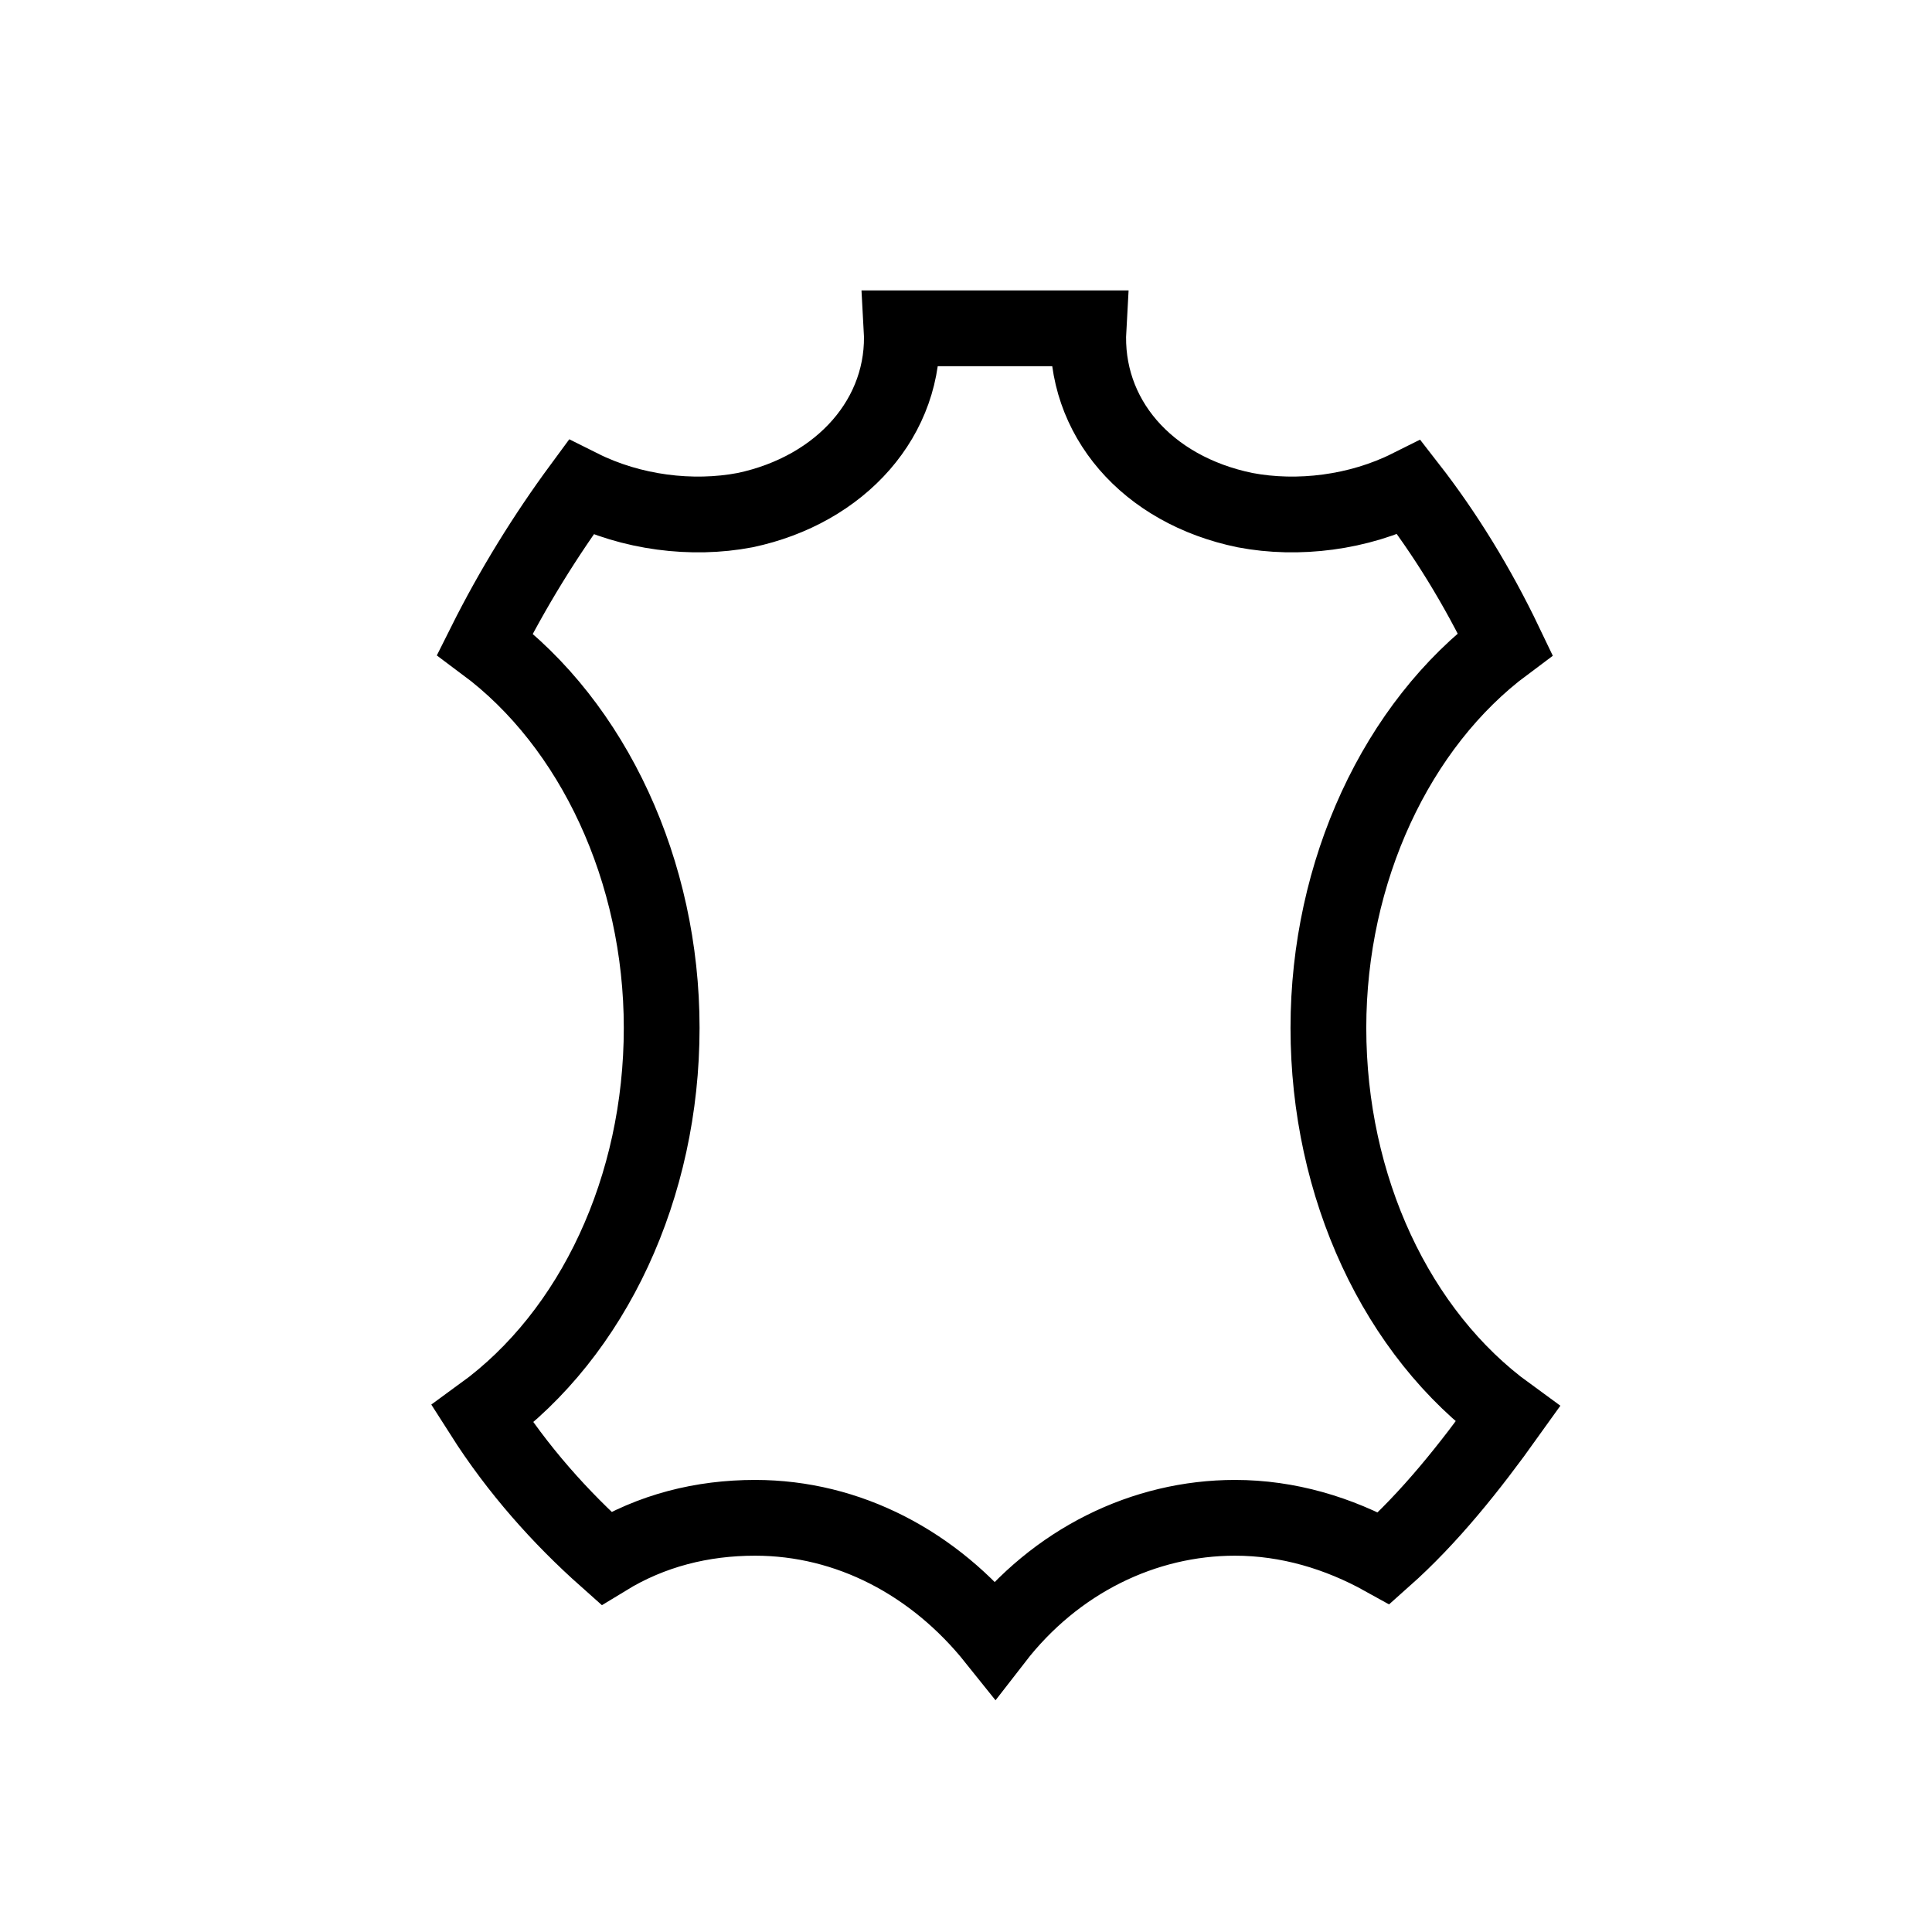<?xml version="1.0" encoding="utf-8"?>
<!-- Generator: Adobe Illustrator 27.2.0, SVG Export Plug-In . SVG Version: 6.00 Build 0)  -->
<svg version="1.1" id="Ebene_1" xmlns="http://www.w3.org/2000/svg" xmlns:xlink="http://www.w3.org/1999/xlink" x="0px" y="0px"
	 viewBox="0 0 76.5 76.5" style="enable-background:new 0 0 76.5 76.5;" xml:space="preserve">
<style type="text/css">
	.st0{fill:none;stroke:#000000;stroke-width:3;stroke-linecap:round;}
</style>
<g>
	<path id="path838" class="st0" d="M35.7,13c0.2,3.5-2.4,6.4-6.2,7.2c-2.1,0.4-4.5,0.1-6.5-0.9c-1.4,1.9-2.7,4-3.8,6.2
		c4.3,3.2,7,9,7,15.2c0,6.3-2.7,12.1-7.1,15.3c1.4,2.2,3.1,4.1,4.9,5.7c1.8-1.1,3.8-1.6,5.9-1.6c3.7,0,7.1,1.8,9.5,4.8
		c2.4-3.1,5.9-4.8,9.5-4.8c2.1,0,4.1,0.6,5.9,1.6c1.8-1.6,3.4-3.6,4.9-5.7c-4.4-3.2-7.1-9-7.1-15.3c0-6.2,2.7-12,7-15.2
		c-1.1-2.3-2.4-4.4-3.8-6.2c-2,1-4.4,1.3-6.5,0.9c-3.9-0.8-6.4-3.7-6.2-7.2L35.7,13z"/>
</g>
</svg>
